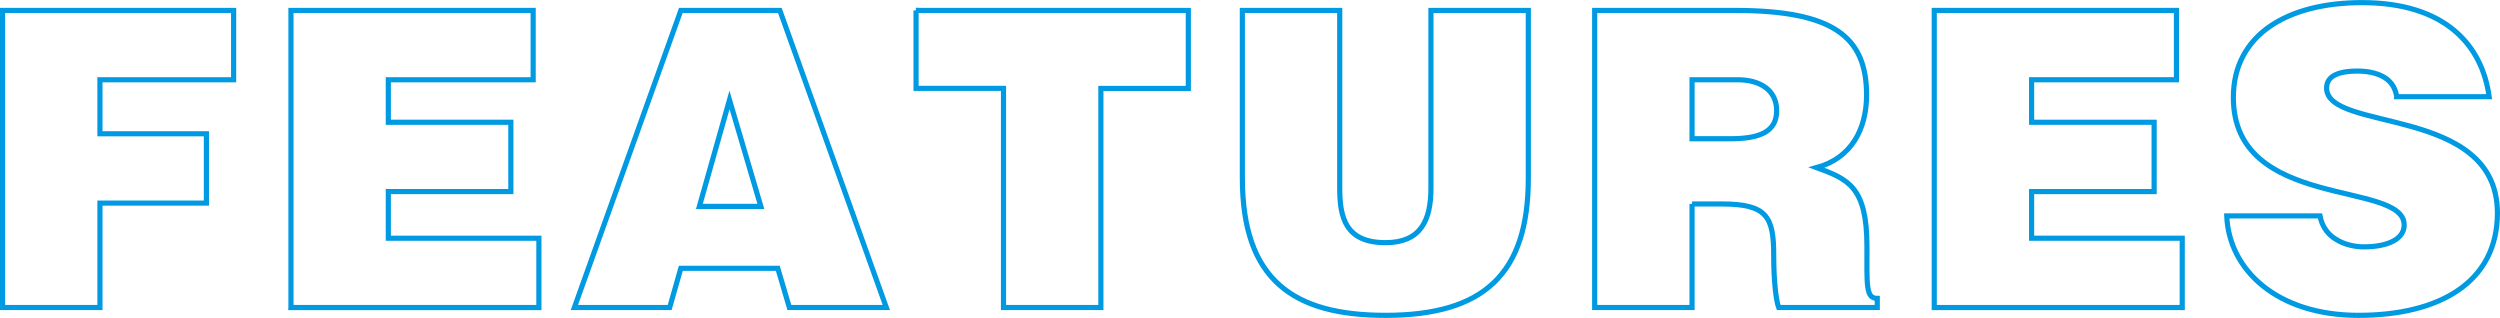 <svg height="61.55" viewBox="0 0 484 61.55" width="484" xmlns="http://www.w3.org/2000/svg"><g fill="none" stroke="#009ae3" stroke-miterlimit="10"><path d="m.5 59.53v-57.51h44.73v13.42h-25.88v10.46h20.61v13.42h-20.61v20.21z"/><path d="m56.33 59.53v-57.51h46.89v13.42h-28.04v8.23h23.72v13.42h-23.72v9.03h29.15v13.42h-48z"/><path d="m111.2 59.53 20.61-57.51h19.17l20.61 57.51h-18.77l-2.24-7.59h-18.77l-2.16 7.59zm30.03-40.18-5.83 20.61h11.9z"/><path d="m177.34 2.02h52.72v15.1h-16.93v42.41h-18.85v-42.42h-16.93v-15.09z"/><path d="m240.52 2.02h18.85v34.42c0 5.67 1.12 10.54 8.87 10.54 6.79 0 8.79-4.31 8.79-10.54v-34.42h18.85v32.51c0 18.45-8.55 26.52-27.64 26.52-17.81 0-27.72-6.79-27.72-26.6z"/><path d="m327.58 39.48v20.05h-18.85v-57.51h27.16c19.17 0 25.48 5.19 25.48 16.37 0 6.63-2.96 12.22-9.67 14.06 6.07 2.24 9.74 3.67 9.74 15.26 0 7.51-.24 10.06 2 10.06v1.76h-19.09c-.48-1.28-.96-4.95-.96-10.06 0-7.51-1.28-9.98-10.06-9.98h-5.75zm0-12.62h7.43c5.83 0 8.95-1.44 8.95-5.43s-3.19-5.99-7.59-5.99h-8.79z"/><path d="m374.47 59.53v-57.51h46.89v13.42h-28.04v8.23h23.72v13.42h-23.72v9.03h29.16v13.42h-48.01z"/><path d="m464.01 18.71c-.32-2-1.36-3.2-2.72-3.91-1.36-.72-3.04-1.04-4.87-1.04-4.15 0-5.99 1.2-5.99 3.28 0 8.63 33.07 3.28 33.07 24.2 0 13.34-11.1 19.81-26.92 19.81s-25.08-8.87-25.48-19.25h18.05c.4 2.08 1.52 3.59 3.12 4.55 1.52.96 3.51 1.44 5.35 1.44 4.71 0 7.83-1.52 7.83-4.23 0-8.71-33.07-2.72-33.07-24.68 0-12.22 10.54-18.37 24.92-18.37 15.98 0 23.24 8.15 24.6 18.21h-17.89z"/></g></svg>